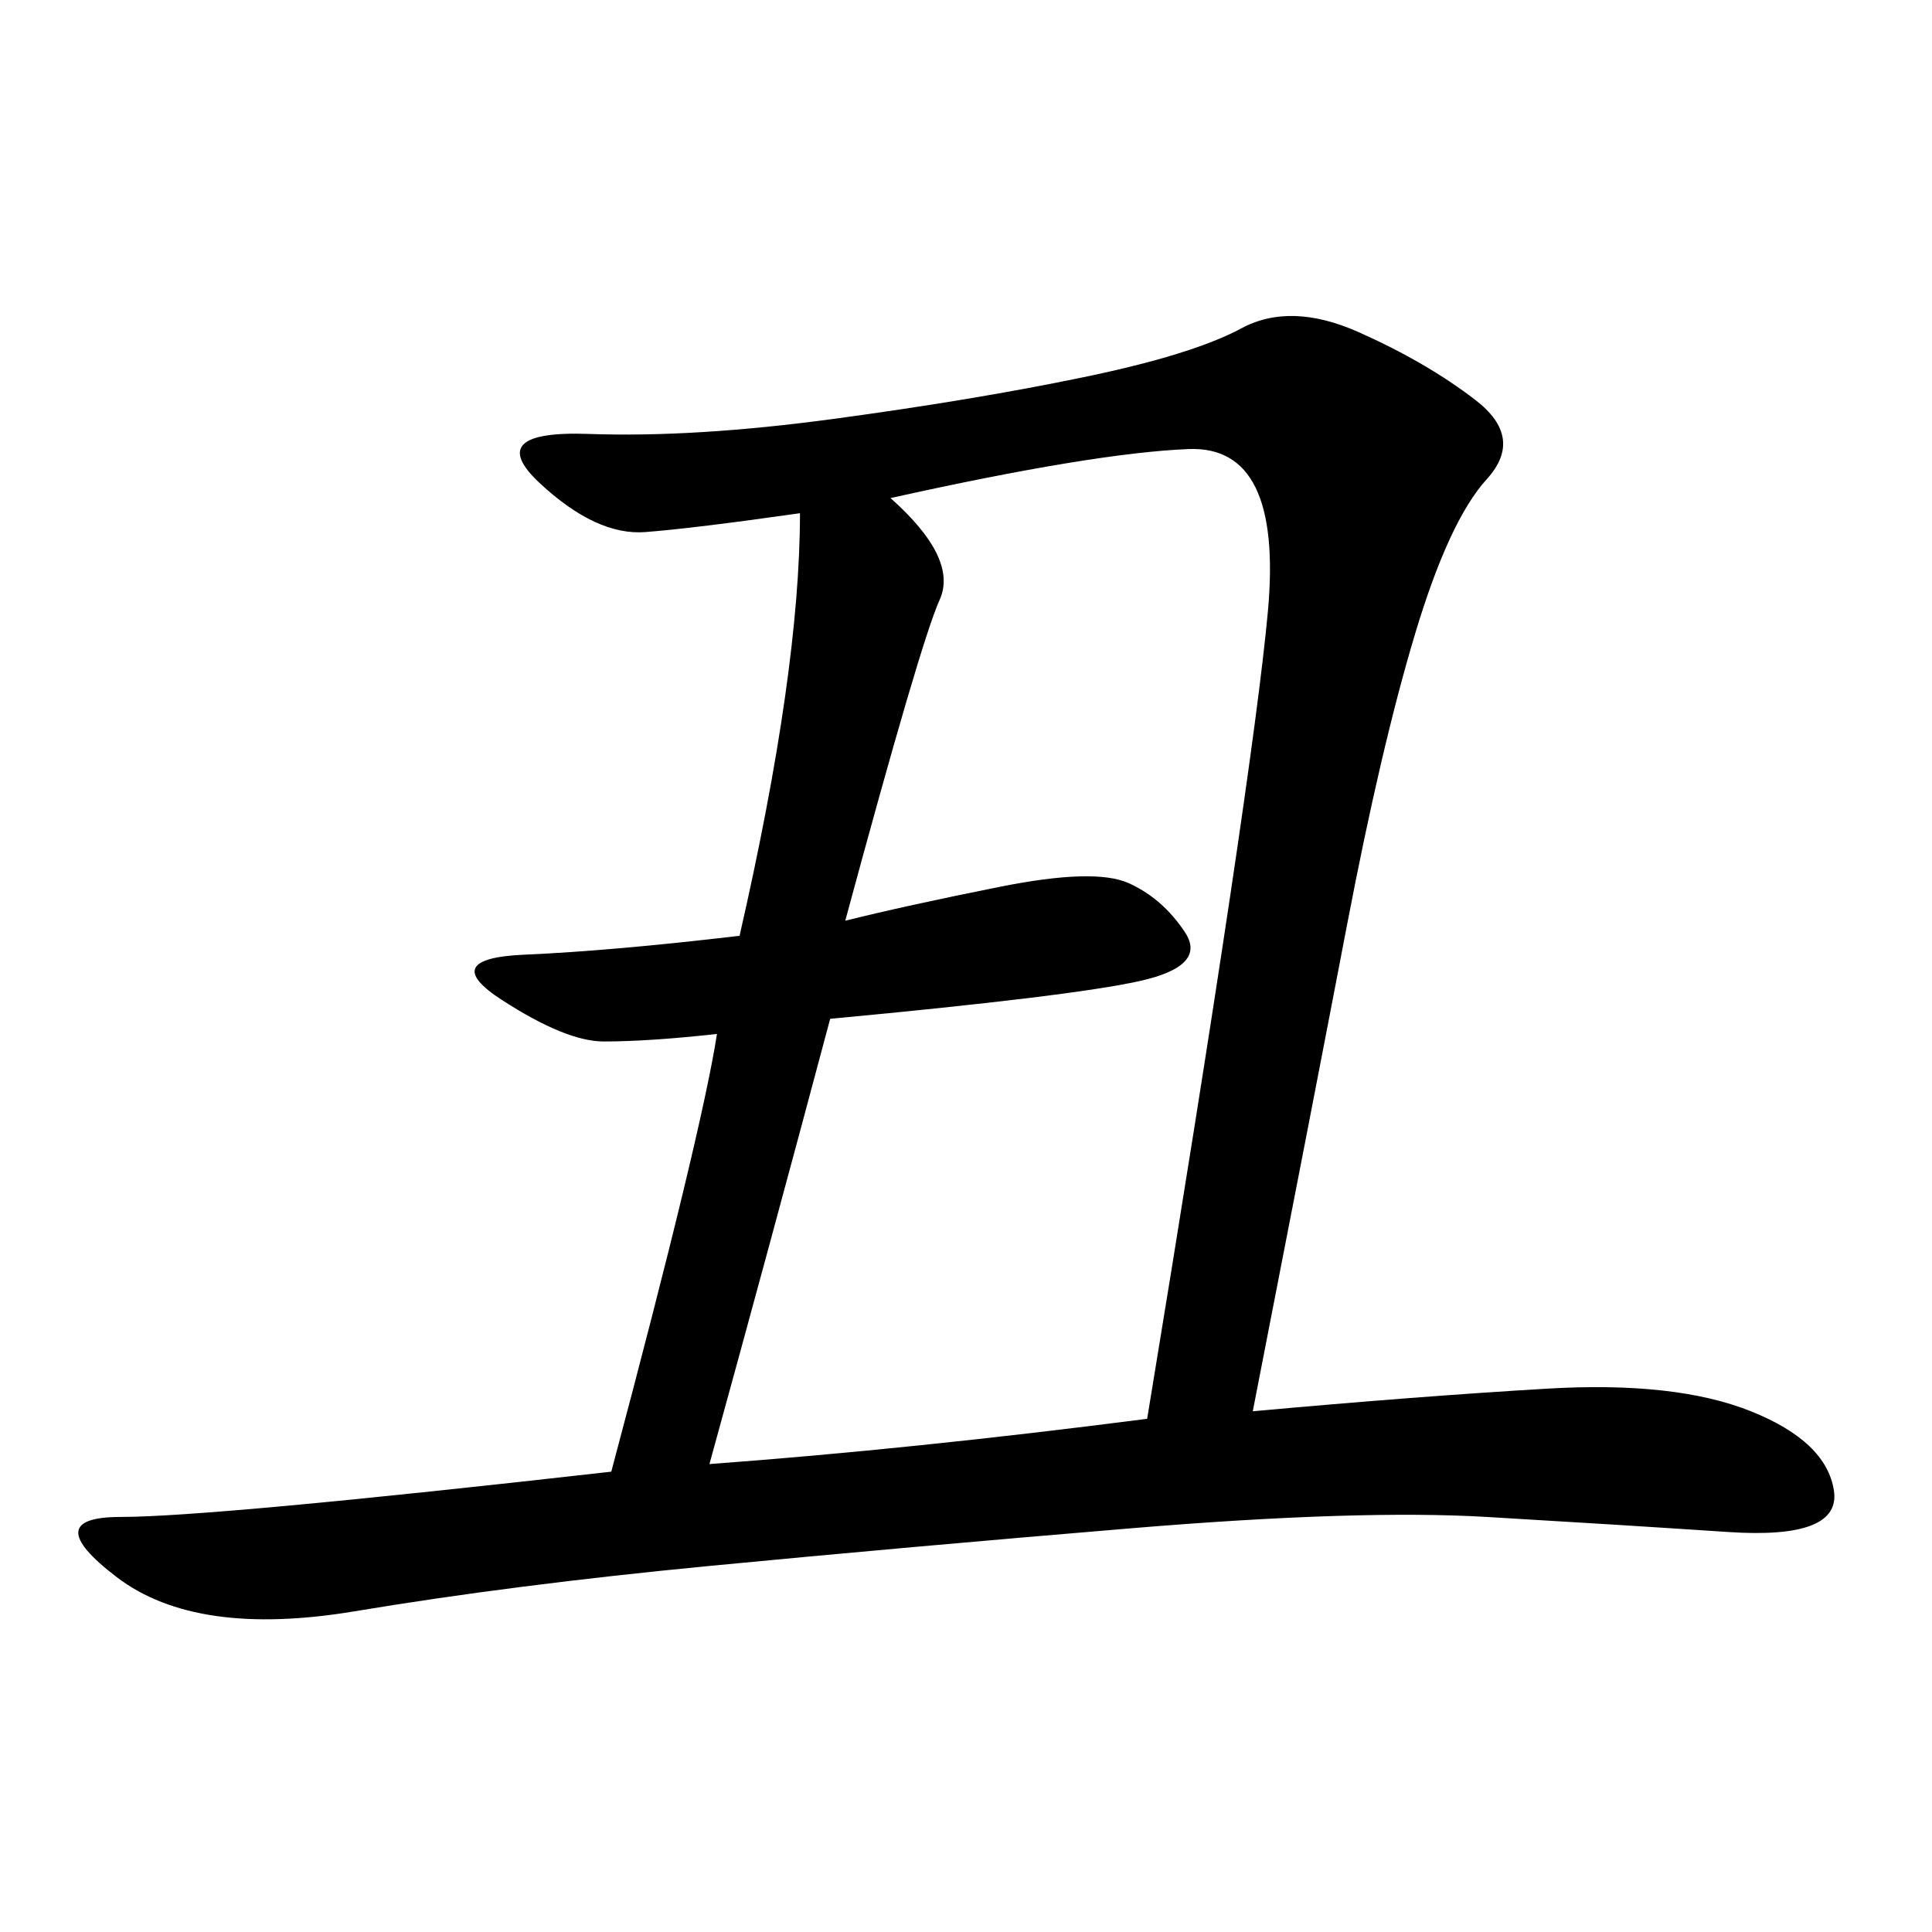 <svg xmlns="http://www.w3.org/2000/svg" xmlns:xlink="http://www.w3.org/1999/xlink" width="300" height="300"><path d="M194.53 219.14Q220.31 216.80 240.23 215.63Q260.16 214.45 271.88 219.14Q283.59 223.83 284.77 231.45Q285.94 239.06 268.36 237.89Q250.78 236.72 230.86 235.55Q210.94 234.38 175.78 237.30Q140.63 240.23 110.16 243.16Q79.69 246.09 55.08 250.20Q30.47 254.30 18.16 244.92Q5.86 235.55 18.75 235.55L18.75 235.55Q32.81 235.55 94.92 228.52L94.92 228.52Q108.98 175.78 111.33 160.55L111.33 160.55Q100.78 161.72 93.75 161.72L93.75 161.72Q87.89 161.72 77.93 155.27Q67.97 148.83 81.45 148.24Q94.92 147.66 114.84 145.31L114.84 145.31Q124.22 104.30 124.22 79.69L124.22 79.69Q107.81 82.03 100.20 82.62Q92.58 83.20 83.79 75Q75 66.80 91.41 67.38Q107.81 67.97 129.49 65.04Q151.17 62.11 168.16 58.59Q185.16 55.08 192.77 50.98Q200.39 46.88 210.94 51.56Q221.48 56.25 229.10 62.11Q236.72 67.97 230.86 74.41Q225 80.86 219.73 98.44Q214.45 116.02 209.18 143.55Q203.91 171.09 194.53 219.14L194.53 219.14ZM131.25 142.97Q140.63 140.63 155.27 137.70Q169.92 134.77 175.20 137.11Q180.47 139.45 183.98 144.73Q187.50 150 176.95 152.34Q166.41 154.69 128.91 158.20L128.91 158.20Q119.53 193.36 110.16 227.34L110.16 227.34Q141.80 225 178.13 220.31L178.13 220.31Q194.53 120.70 196.88 94.92Q199.22 69.14 184.57 69.73Q169.92 70.31 138.28 77.34L138.28 77.34Q148.83 86.72 145.90 93.16Q142.97 99.61 131.25 142.97L131.25 142.97Z"/></svg>